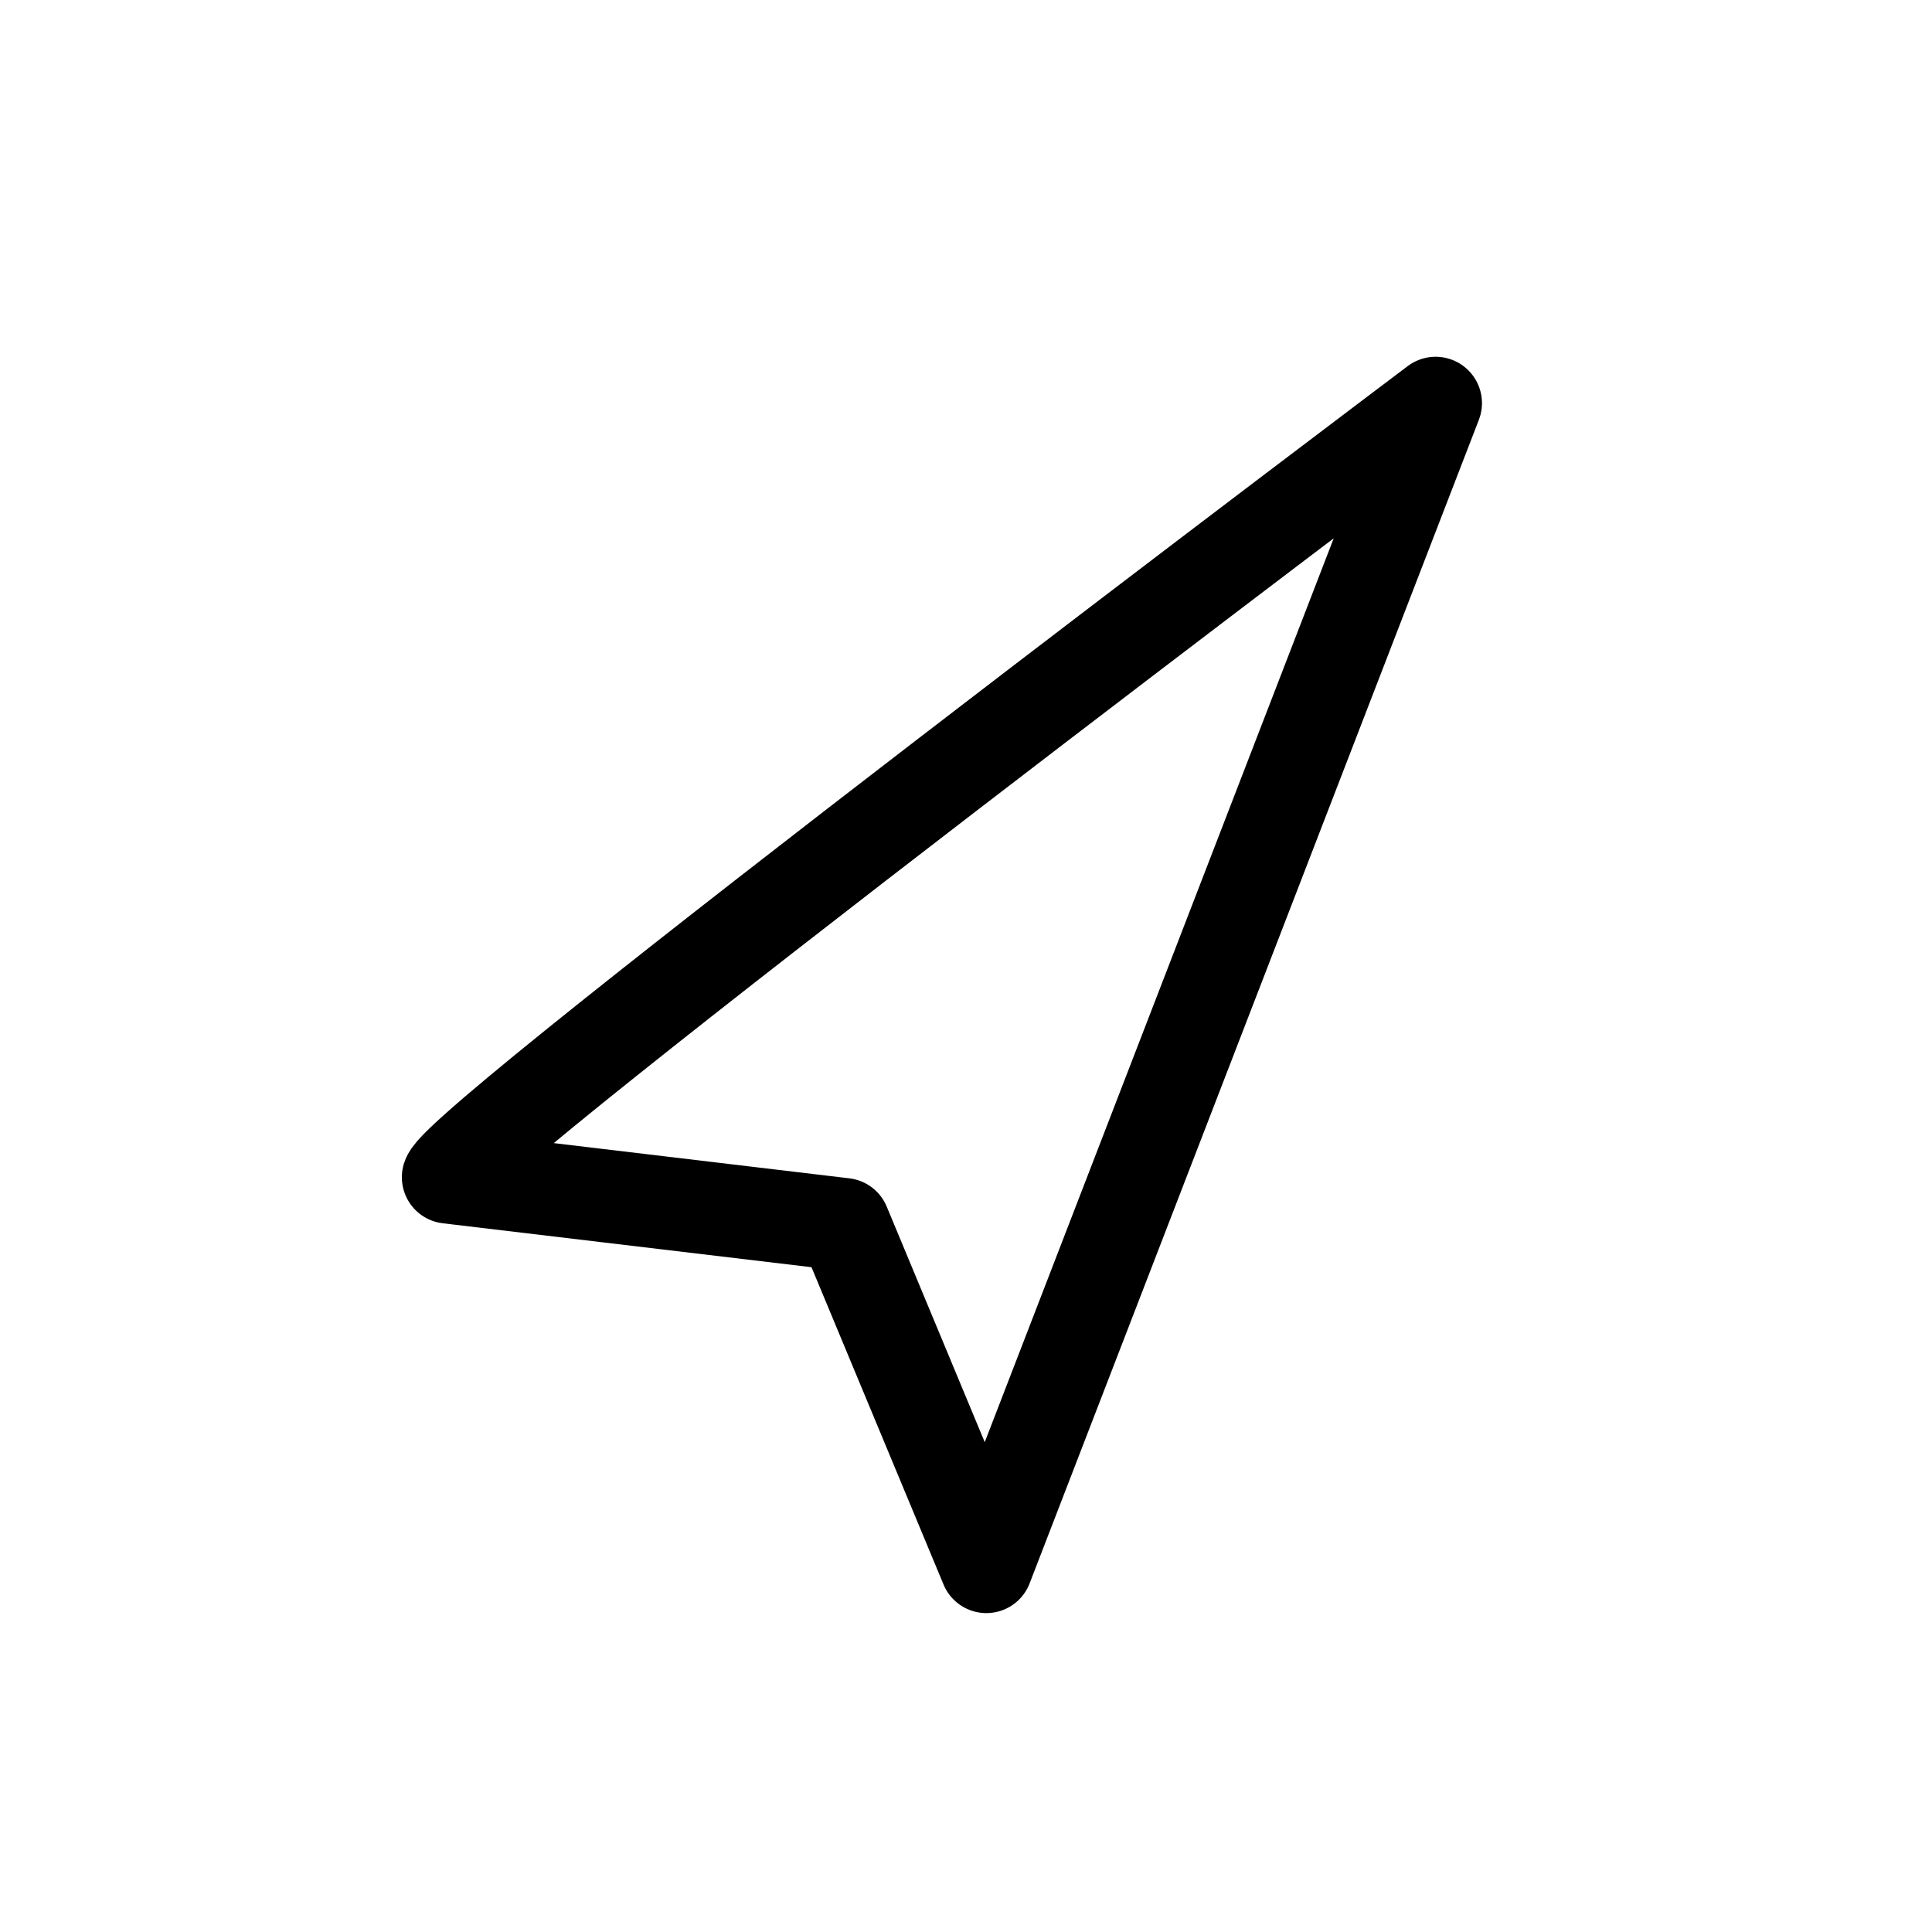 <svg id="Ebene_1" data-name="Ebene 1" xmlns="http://www.w3.org/2000/svg" viewBox="0 0 75 75"><defs><style>.cls-1{fill:none;stroke:#000;stroke-linecap:round;stroke-linejoin:round;stroke-width:3.6px;}</style></defs><path class="cls-1" d="M17.4,45.7c.51-1.56,38.33-30.05,38.33-30.05L38.29,60.82,32.76,47.53Z"/></svg>
